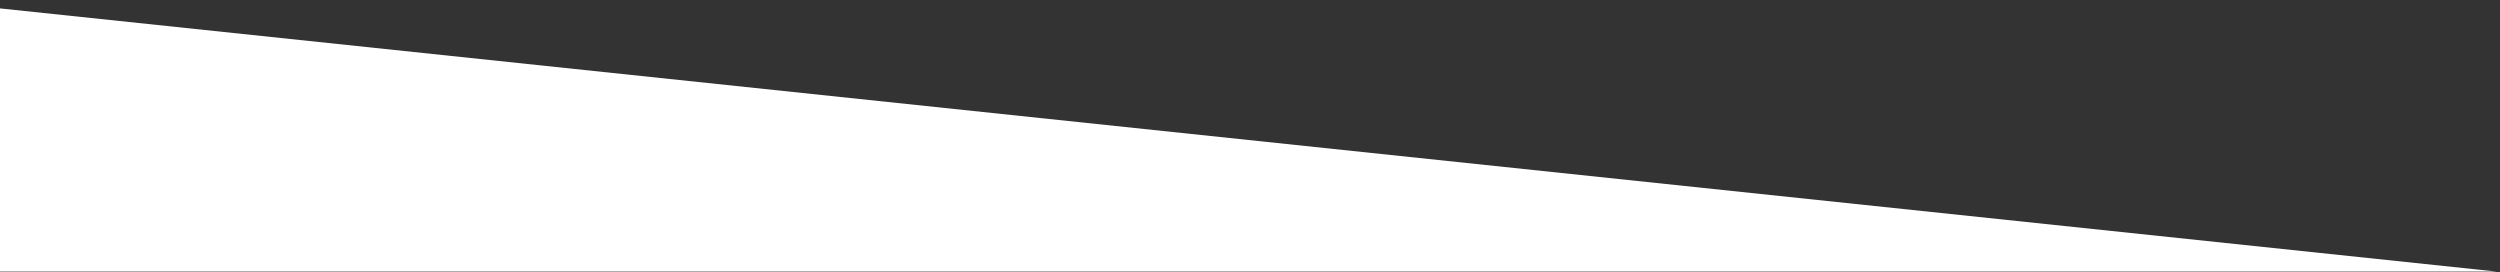 <?xml version="1.0" encoding="UTF-8" standalone="no"?>
<!DOCTYPE svg PUBLIC "-//W3C//DTD SVG 1.1//EN" "http://www.w3.org/Graphics/SVG/1.1/DTD/svg11.dtd">
<svg width="100%" height="100%" viewBox="0 0 734 80" version="1.1" xmlns="http://www.w3.org/2000/svg" xmlns:xlink="http://www.w3.org/1999/xlink" xml:space="preserve" xmlns:serif="http://www.serif.com/" style="fill-rule:evenodd;clip-rule:evenodd;stroke-linejoin:round;stroke-miterlimit:2;">
    <rect x="0" y="0" width="734" height="80" fill="#333333" stroke="none"/>
    <g transform="matrix(1,0,0,1,0,-87)">
        <path d="M733.046,166.735L-6.954,166.735L-6.954,88.735L733.046,166.735Z" style="fill:white;fill-rule:nonzero;"/>
    </g>
</svg>
